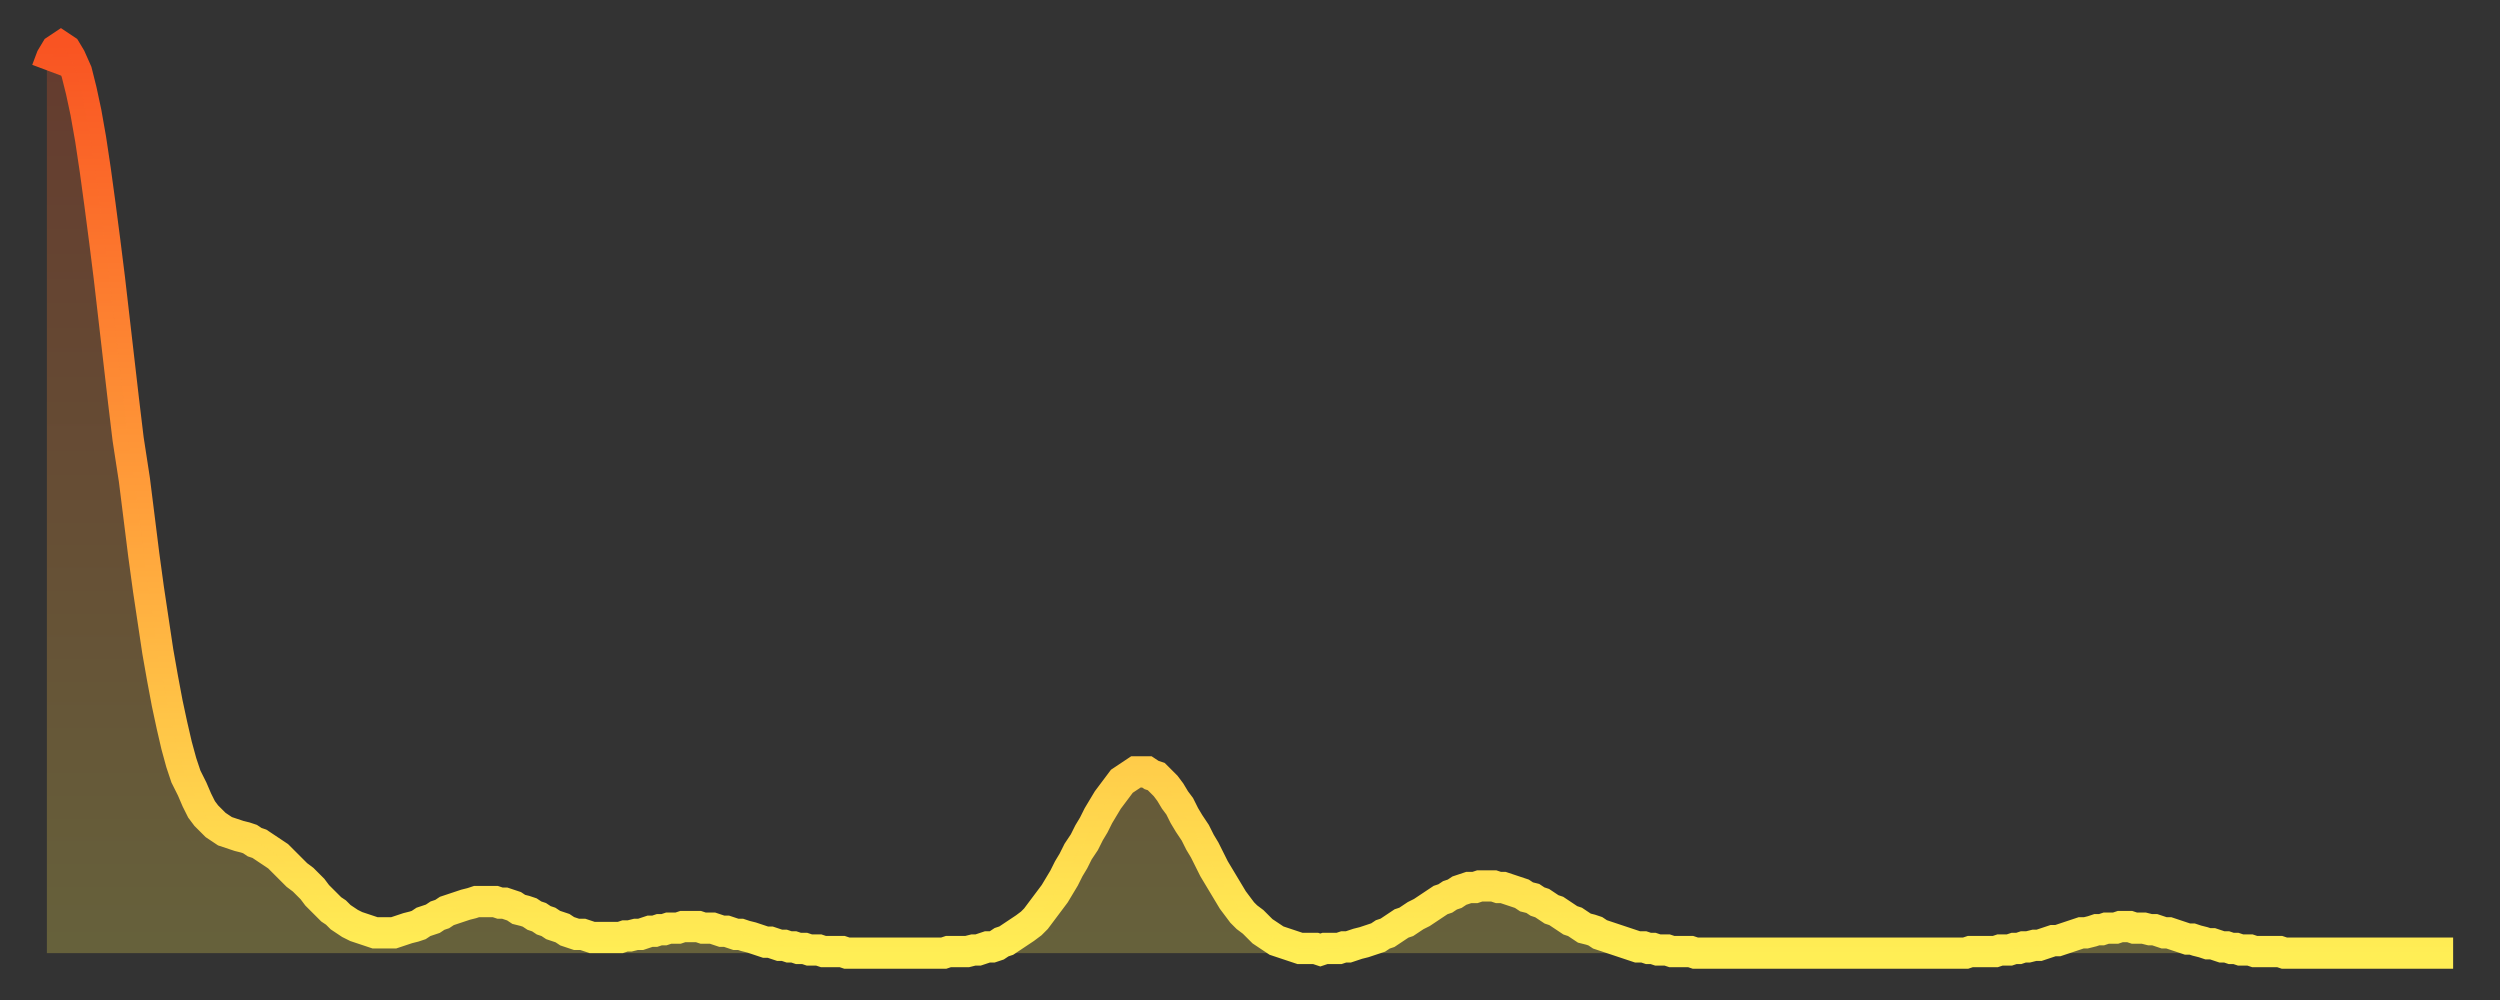<?xml version="1.0" encoding="utf-8" ?>
<svg baseProfile="full" height="64" version="1.1" width="160" xmlns="http://www.w3.org/2000/svg" xmlns:ev="http://www.w3.org/2001/xml-events" xmlns:xlink="http://www.w3.org/1999/xlink"><rect width="100%" height="100%" fill="#333333" stroke="none"/><defs><linearGradient id="id218958" x1="0" x2="0" y1="0" y2="1"><stop offset="0%" stop-color="#f95422" /><stop offset="50%" stop-color="#ff9e3a" /><stop offset="100%" stop-color="#ffee55" /></linearGradient></defs><g transform="translate(3,3)"><g><path d="M 0.0 1.5 0.3 0.7 0.6 0.2 0.9 0.0 1.2 0.2 1.5 0.7 1.9 1.6 2.2 2.8 2.5 4.2 2.8 5.9 3.1 7.9 3.4 10.1 3.7 12.4 4.0 14.8 4.3 17.4 4.6 20.0 4.9 22.6 5.2 25.1 5.6 27.7 5.9 30.1 6.2 32.5 6.5 34.7 6.8 36.7 7.1 38.7 7.4 40.4 7.7 42.0 8.0 43.4 8.3 44.7 8.6 45.8 8.9 46.7 9.3 47.5 9.6 48.2 9.9 48.8 10.2 49.2 10.5 49.5 10.8 49.8 11.1 50.0 11.4 50.2 11.7 50.3 12.0 50.4 12.3 50.5 12.7 50.6 13.0 50.7 13.3 50.9 13.6 51.0 13.9 51.2 14.2 51.4 14.5 51.6 14.8 51.8 15.1 52.1 15.4 52.4 15.7 52.7 16.0 53.0 16.4 53.3 16.7 53.6 17.0 53.9 17.3 54.3 17.6 54.6 17.9 54.9 18.2 55.2 18.5 55.4 18.8 55.7 19.1 55.9 19.4 56.1 19.8 56.3 20.1 56.4 20.4 56.5 20.7 56.6 21.0 56.7 21.3 56.7 21.6 56.7 21.9 56.7 22.2 56.7 22.5 56.6 22.8 56.5 23.1 56.4 23.5 56.3 23.8 56.2 24.1 56.0 24.4 55.9 24.7 55.8 25.0 55.6 25.3 55.5 25.6 55.3 25.9 55.2 26.2 55.1 26.5 55.0 26.8 54.9 27.2 54.8 27.5 54.7 27.8 54.7 28.1 54.7 28.4 54.7 28.7 54.7 29.0 54.8 29.3 54.8 29.6 54.9 29.9 55.0 30.2 55.2 30.6 55.3 30.9 55.4 31.2 55.6 31.5 55.7 31.8 55.9 32.1 56.0 32.4 56.2 32.7 56.3 33.0 56.4 33.3 56.6 33.6 56.7 33.9 56.8 34.3 56.8 34.6 56.9 34.9 57.0 35.2 57.0 35.5 57.0 35.8 57.0 36.1 57.0 36.4 57.0 36.7 57.0 37.0 56.9 37.3 56.9 37.7 56.8 38.0 56.8 38.3 56.7 38.6 56.6 38.9 56.6 39.2 56.5 39.5 56.5 39.8 56.4 40.1 56.4 40.4 56.4 40.7 56.3 41.0 56.3 41.4 56.3 41.7 56.3 42.0 56.4 42.3 56.4 42.6 56.4 42.9 56.5 43.2 56.6 43.5 56.6 43.8 56.7 44.1 56.8 44.4 56.8 44.7 56.9 45.1 57.0 45.4 57.1 45.7 57.2 46.0 57.3 46.3 57.3 46.6 57.4 46.9 57.5 47.2 57.5 47.5 57.6 47.8 57.6 48.1 57.7 48.5 57.7 48.8 57.8 49.1 57.8 49.4 57.8 49.7 57.9 50.0 57.9 50.3 57.9 50.6 57.9 50.9 57.9 51.2 58.0 51.5 58.0 51.8 58.0 52.2 58.0 52.5 58.0 52.8 58.0 53.1 58.0 53.4 58.0 53.7 58.0 54.0 58.0 54.3 58.0 54.6 58.0 54.9 58.0 55.2 58.0 55.6 58.0 55.9 58.0 56.2 58.0 56.5 58.0 56.8 58.0 57.1 58.0 57.4 58.0 57.7 57.9 58.0 57.9 58.3 57.9 58.6 57.9 58.9 57.9 59.3 57.8 59.6 57.8 59.9 57.7 60.2 57.6 60.5 57.6 60.8 57.5 61.1 57.3 61.4 57.2 61.7 57.0 62.0 56.8 62.3 56.6 62.6 56.4 63.0 56.1 63.3 55.8 63.6 55.4 63.9 55.0 64.2 54.6 64.5 54.2 64.8 53.7 65.1 53.2 65.4 52.6 65.7 52.1 66.0 51.5 66.4 50.9 66.7 50.3 67.0 49.8 67.3 49.2 67.6 48.7 67.9 48.2 68.2 47.8 68.5 47.4 68.8 47.0 69.1 46.8 69.4 46.6 69.7 46.4 70.1 46.4 70.4 46.4 70.7 46.6 71.0 46.7 71.3 47.0 71.6 47.3 71.9 47.7 72.2 48.2 72.5 48.6 72.8 49.2 73.1 49.7 73.5 50.3 73.8 50.9 74.1 51.4 74.4 52.0 74.7 52.6 75.0 53.1 75.3 53.6 75.6 54.1 75.9 54.6 76.2 55.0 76.5 55.4 76.8 55.7 77.2 56.0 77.5 56.3 77.8 56.6 78.1 56.8 78.4 57.0 78.7 57.2 79.0 57.3 79.3 57.4 79.6 57.5 79.9 57.6 80.2 57.7 80.5 57.7 80.9 57.7 81.2 57.7 81.5 57.8 81.8 57.7 82.1 57.7 82.4 57.7 82.7 57.7 83.0 57.6 83.3 57.6 83.6 57.5 83.9 57.4 84.3 57.3 84.6 57.2 84.9 57.1 85.2 57.0 85.5 56.8 85.8 56.7 86.1 56.5 86.4 56.3 86.7 56.1 87.0 56.0 87.3 55.8 87.6 55.6 88.0 55.4 88.3 55.2 88.6 55.0 88.9 54.8 89.2 54.6 89.5 54.5 89.8 54.3 90.1 54.2 90.4 54.0 90.7 53.9 91.0 53.8 91.4 53.8 91.7 53.7 92.0 53.7 92.3 53.7 92.6 53.7 92.9 53.8 93.2 53.8 93.5 53.9 93.8 54.0 94.1 54.1 94.4 54.2 94.7 54.4 95.1 54.5 95.4 54.7 95.7 54.8 96.0 55.0 96.3 55.2 96.6 55.3 96.9 55.5 97.2 55.7 97.5 55.9 97.8 56.0 98.1 56.2 98.4 56.4 98.8 56.5 99.1 56.6 99.4 56.8 99.7 56.9 100.0 57.0 100.3 57.1 100.6 57.2 100.9 57.3 101.2 57.4 101.5 57.5 101.8 57.6 102.2 57.6 102.5 57.7 102.8 57.7 103.1 57.8 103.4 57.8 103.7 57.8 104.0 57.9 104.3 57.9 104.6 57.9 104.9 57.9 105.2 57.9 105.5 58.0 105.9 58.0 106.2 58.0 106.5 58.0 106.8 58.0 107.1 58.0 107.4 58.0 107.7 58.0 108.0 58.0 108.3 58.0 108.6 58.0 108.9 58.0 109.3 58.0 109.6 58.0 109.9 58.0 110.2 58.0 110.5 58.0 110.8 58.0 111.1 58.0 111.4 58.0 111.7 58.0 112.0 58.0 112.3 58.0 112.6 58.0 113.0 58.0 113.3 58.0 113.6 58.0 113.9 58.0 114.2 58.0 114.5 58.0 114.8 58.0 115.1 58.0 115.4 58.0 115.7 58.0 116.0 58.0 116.3 58.0 116.7 58.0 117.0 58.0 117.3 58.0 117.6 58.0 117.9 58.0 118.2 58.0 118.5 58.0 118.8 58.0 119.1 58.0 119.4 58.0 119.7 58.0 120.1 58.0 120.4 58.0 120.7 58.0 121.0 58.0 121.3 58.0 121.6 58.0 121.9 58.0 122.2 58.0 122.5 58.0 122.8 58.0 123.1 57.9 123.4 57.9 123.8 57.9 124.1 57.9 124.4 57.9 124.7 57.9 125.0 57.8 125.3 57.8 125.6 57.8 125.9 57.7 126.2 57.7 126.5 57.6 126.8 57.6 127.2 57.5 127.5 57.5 127.8 57.4 128.1 57.3 128.4 57.2 128.7 57.2 129.0 57.1 129.3 57.0 129.6 56.9 129.9 56.8 130.2 56.7 130.5 56.7 130.9 56.6 131.2 56.5 131.5 56.5 131.8 56.4 132.1 56.4 132.4 56.4 132.7 56.3 133.0 56.3 133.3 56.3 133.6 56.4 133.9 56.4 134.2 56.4 134.6 56.5 134.9 56.5 135.2 56.6 135.5 56.7 135.8 56.7 136.1 56.8 136.4 56.9 136.7 57.0 137.0 57.1 137.3 57.1 137.6 57.2 138.0 57.3 138.3 57.4 138.6 57.4 138.9 57.5 139.2 57.6 139.5 57.6 139.8 57.7 140.1 57.7 140.4 57.8 140.7 57.8 141.0 57.8 141.3 57.9 141.7 57.9 142.0 57.9 142.3 57.9 142.6 57.9 142.9 57.9 143.2 58.0 143.5 58.0 143.8 58.0 144.1 58.0 144.4 58.0 144.7 58.0 145.1 58.0 145.4 58.0 145.7 58.0 146.0 58.0 146.3 58.0 146.6 58.0 146.9 58.0 147.2 58.0 147.5 58.0 147.8 58.0 148.1 58.0 148.4 58.0 148.8 58.0 149.1 58.0 149.4 58.0 149.7 58.0 150.0 58.0 150.3 58.0 150.6 58.0 150.9 58.0 151.2 58.0 151.5 58.0 151.8 58.0 152.1 58.0 152.5 58.0 152.8 58.0 153.1 58.0 153.4 58.0 153.7 58.0 154.0 58.0" fill="none" id="graph-curve" opacity="1" stroke="url(#id218958)" stroke-width="2" /><path d="M 0 58 L 0.0 1.5 0.3 0.7 0.6 0.2 0.9 0.0 1.2 0.2 1.5 0.7 1.9 1.6 2.2 2.8 2.5 4.2 2.8 5.9 3.1 7.9 3.4 10.1 3.7 12.4 4.0 14.8 4.3 17.4 4.6 20.0 4.9 22.6 5.2 25.1 5.6 27.7 5.9 30.1 6.2 32.5 6.5 34.7 6.8 36.7 7.1 38.7 7.4 40.4 7.7 42.0 8.0 43.4 8.3 44.7 8.6 45.8 8.9 46.7 9.3 47.5 9.6 48.2 9.9 48.8 10.2 49.2 10.5 49.5 10.8 49.8 11.1 50.0 11.4 50.2 11.7 50.3 12.0 50.4 12.3 50.5 12.7 50.6 13.0 50.7 13.3 50.9 13.6 51.0 13.9 51.2 14.2 51.4 14.5 51.6 14.8 51.8 15.1 52.1 15.4 52.4 15.7 52.7 16.0 53.0 16.4 53.3 16.7 53.6 17.0 53.9 17.3 54.3 17.6 54.6 17.9 54.9 18.2 55.2 18.5 55.4 18.8 55.7 19.1 55.9 19.4 56.1 19.8 56.3 20.1 56.4 20.4 56.5 20.7 56.6 21.0 56.7 21.3 56.7 21.6 56.7 21.9 56.7 22.2 56.7 22.5 56.6 22.8 56.5 23.1 56.4 23.5 56.3 23.8 56.2 24.1 56.0 24.4 55.9 24.7 55.8 25.0 55.6 25.3 55.5 25.6 55.3 25.9 55.2 26.2 55.1 26.5 55.0 26.8 54.9 27.2 54.8 27.5 54.7 27.8 54.7 28.1 54.7 28.4 54.7 28.7 54.7 29.0 54.8 29.3 54.8 29.6 54.9 29.9 55.0 30.2 55.2 30.6 55.3 30.9 55.4 31.2 55.6 31.5 55.7 31.8 55.9 32.1 56.0 32.4 56.2 32.7 56.3 33.0 56.4 33.3 56.6 33.6 56.7 33.9 56.8 34.3 56.8 34.6 56.9 34.9 57.0 35.2 57.0 35.5 57.0 35.8 57.0 36.1 57.0 36.4 57.0 36.7 57.0 37.0 56.9 37.3 56.9 37.7 56.8 38.0 56.8 38.3 56.7 38.6 56.6 38.9 56.6 39.2 56.5 39.5 56.5 39.8 56.4 40.1 56.4 40.4 56.4 40.7 56.3 41.0 56.3 41.4 56.3 41.7 56.3 42.0 56.4 42.3 56.4 42.6 56.4 42.9 56.5 43.2 56.6 43.5 56.6 43.8 56.7 44.1 56.8 44.4 56.8 44.7 56.9 45.1 57.0 45.4 57.1 45.7 57.2 46.0 57.3 46.3 57.3 46.6 57.4 46.9 57.5 47.2 57.5 47.5 57.6 47.8 57.6 48.1 57.7 48.5 57.7 48.8 57.8 49.1 57.8 49.4 57.8 49.7 57.9 50.0 57.9 50.3 57.9 50.6 57.9 50.9 57.9 51.2 58.0 51.5 58.0 51.8 58.0 52.2 58.0 52.5 58.0 52.8 58.0 53.1 58.0 53.4 58.0 53.7 58.0 54.0 58.0 54.3 58.0 54.6 58.0 54.9 58.0 55.2 58.0 55.6 58.0 55.9 58.0 56.2 58.0 56.5 58.0 56.8 58.0 57.1 58.0 57.4 58.0 57.7 57.9 58.0 57.9 58.3 57.9 58.6 57.9 58.9 57.9 59.3 57.8 59.6 57.8 59.9 57.7 60.2 57.6 60.5 57.6 60.8 57.5 61.1 57.3 61.4 57.2 61.7 57.0 62.0 56.8 62.3 56.6 62.6 56.4 63.0 56.1 63.3 55.8 63.6 55.4 63.9 55.0 64.2 54.6 64.5 54.2 64.8 53.7 65.1 53.2 65.4 52.6 65.7 52.1 66.0 51.5 66.4 50.9 66.7 50.3 67.0 49.8 67.3 49.2 67.6 48.7 67.9 48.2 68.2 47.8 68.5 47.4 68.8 47.0 69.1 46.8 69.4 46.6 69.7 46.4 70.1 46.4 70.4 46.4 70.7 46.6 71.0 46.7 71.3 47.0 71.6 47.3 71.9 47.7 72.2 48.2 72.5 48.6 72.8 49.2 73.1 49.7 73.5 50.3 73.8 50.9 74.1 51.4 74.4 52.0 74.7 52.6 75.0 53.1 75.3 53.6 75.6 54.1 75.9 54.6 76.2 55.0 76.5 55.4 76.8 55.7 77.2 56.0 77.5 56.3 77.8 56.6 78.1 56.8 78.4 57.0 78.7 57.2 79.0 57.3 79.3 57.4 79.6 57.5 79.9 57.6 80.2 57.7 80.5 57.7 80.9 57.7 81.2 57.7 81.5 57.8 81.8 57.7 82.1 57.7 82.4 57.7 82.7 57.7 83.0 57.6 83.3 57.6 83.6 57.5 83.9 57.4 84.3 57.3 84.6 57.2 84.9 57.1 85.2 57.0 85.5 56.8 85.8 56.7 86.1 56.5 86.4 56.3 86.7 56.1 87.0 56.0 87.3 55.8 87.6 55.6 88.0 55.4 88.3 55.2 88.6 55.0 88.9 54.8 89.2 54.6 89.5 54.5 89.8 54.3 90.1 54.2 90.4 54.0 90.7 53.9 91.0 53.8 91.4 53.8 91.7 53.7 92.0 53.7 92.3 53.7 92.6 53.7 92.9 53.8 93.2 53.8 93.5 53.9 93.8 54.0 94.1 54.1 94.4 54.2 94.7 54.4 95.1 54.5 95.4 54.7 95.7 54.8 96.0 55.0 96.3 55.2 96.6 55.3 96.9 55.5 97.2 55.7 97.5 55.9 97.8 56.0 98.1 56.2 98.4 56.4 98.8 56.5 99.1 56.6 99.4 56.8 99.7 56.9 100.0 57.0 100.3 57.1 100.6 57.2 100.9 57.3 101.2 57.4 101.5 57.5 101.8 57.6 102.2 57.6 102.5 57.7 102.8 57.7 103.1 57.8 103.4 57.8 103.7 57.8 104.0 57.9 104.3 57.9 104.6 57.9 104.9 57.9 105.2 57.9 105.5 58.0 105.9 58.0 106.2 58.0 106.5 58.0 106.8 58.0 107.1 58.0 107.4 58.0 107.7 58.0 108.0 58.0 108.3 58.0 108.6 58.0 108.9 58.0 109.3 58.0 109.6 58.0 109.9 58.0 110.2 58.0 110.5 58.0 110.8 58.0 111.1 58.0 111.4 58.0 111.7 58.0 112.0 58.0 112.3 58.0 112.6 58.0 113.0 58.0 113.3 58.0 113.6 58.0 113.9 58.0 114.2 58.0 114.5 58.0 114.8 58.0 115.1 58.0 115.4 58.0 115.7 58.0 116.0 58.0 116.3 58.0 116.7 58.0 117.0 58.0 117.3 58.0 117.6 58.0 117.9 58.0 118.2 58.0 118.5 58.0 118.8 58.0 119.1 58.0 119.4 58.0 119.7 58.0 120.1 58.0 120.4 58.0 120.7 58.0 121.0 58.0 121.3 58.0 121.6 58.0 121.9 58.0 122.2 58.0 122.5 58.0 122.8 58.0 123.1 57.9 123.4 57.9 123.8 57.9 124.1 57.9 124.4 57.9 124.7 57.9 125.0 57.8 125.3 57.8 125.6 57.8 125.9 57.7 126.2 57.7 126.5 57.6 126.8 57.6 127.2 57.5 127.5 57.5 127.8 57.4 128.1 57.3 128.4 57.2 128.7 57.2 129.0 57.1 129.3 57.0 129.6 56.9 129.9 56.8 130.2 56.7 130.5 56.7 130.9 56.6 131.2 56.5 131.5 56.5 131.8 56.4 132.1 56.4 132.4 56.4 132.7 56.3 133.0 56.3 133.3 56.3 133.6 56.4 133.9 56.4 134.2 56.4 134.6 56.5 134.9 56.5 135.2 56.6 135.5 56.7 135.8 56.7 136.1 56.8 136.4 56.9 136.7 57.0 137.0 57.1 137.3 57.1 137.6 57.2 138.0 57.3 138.3 57.4 138.6 57.4 138.9 57.5 139.2 57.6 139.5 57.6 139.8 57.7 140.1 57.7 140.4 57.8 140.7 57.8 141.0 57.8 141.3 57.9 141.7 57.9 142.0 57.9 142.3 57.9 142.6 57.9 142.9 57.9 143.2 58.0 143.5 58.0 143.8 58.0 144.1 58.0 144.4 58.0 144.7 58.0 145.1 58.0 145.4 58.0 145.7 58.0 146.0 58.0 146.3 58.0 146.6 58.0 146.9 58.0 147.2 58.0 147.5 58.0 147.8 58.0 148.1 58.0 148.4 58.0 148.8 58.0 149.1 58.0 149.4 58.0 149.7 58.0 150.0 58.0 150.3 58.0 150.6 58.0 150.9 58.0 151.2 58.0 151.5 58.0 151.8 58.0 152.1 58.0 152.5 58.0 152.8 58.0 153.1 58.0 153.4 58.0 153.7 58.0 154.0 58.0 154 58" fill="url(#id218958)" fill-opacity=".25" id="graph-shadow" /></g></g></svg>